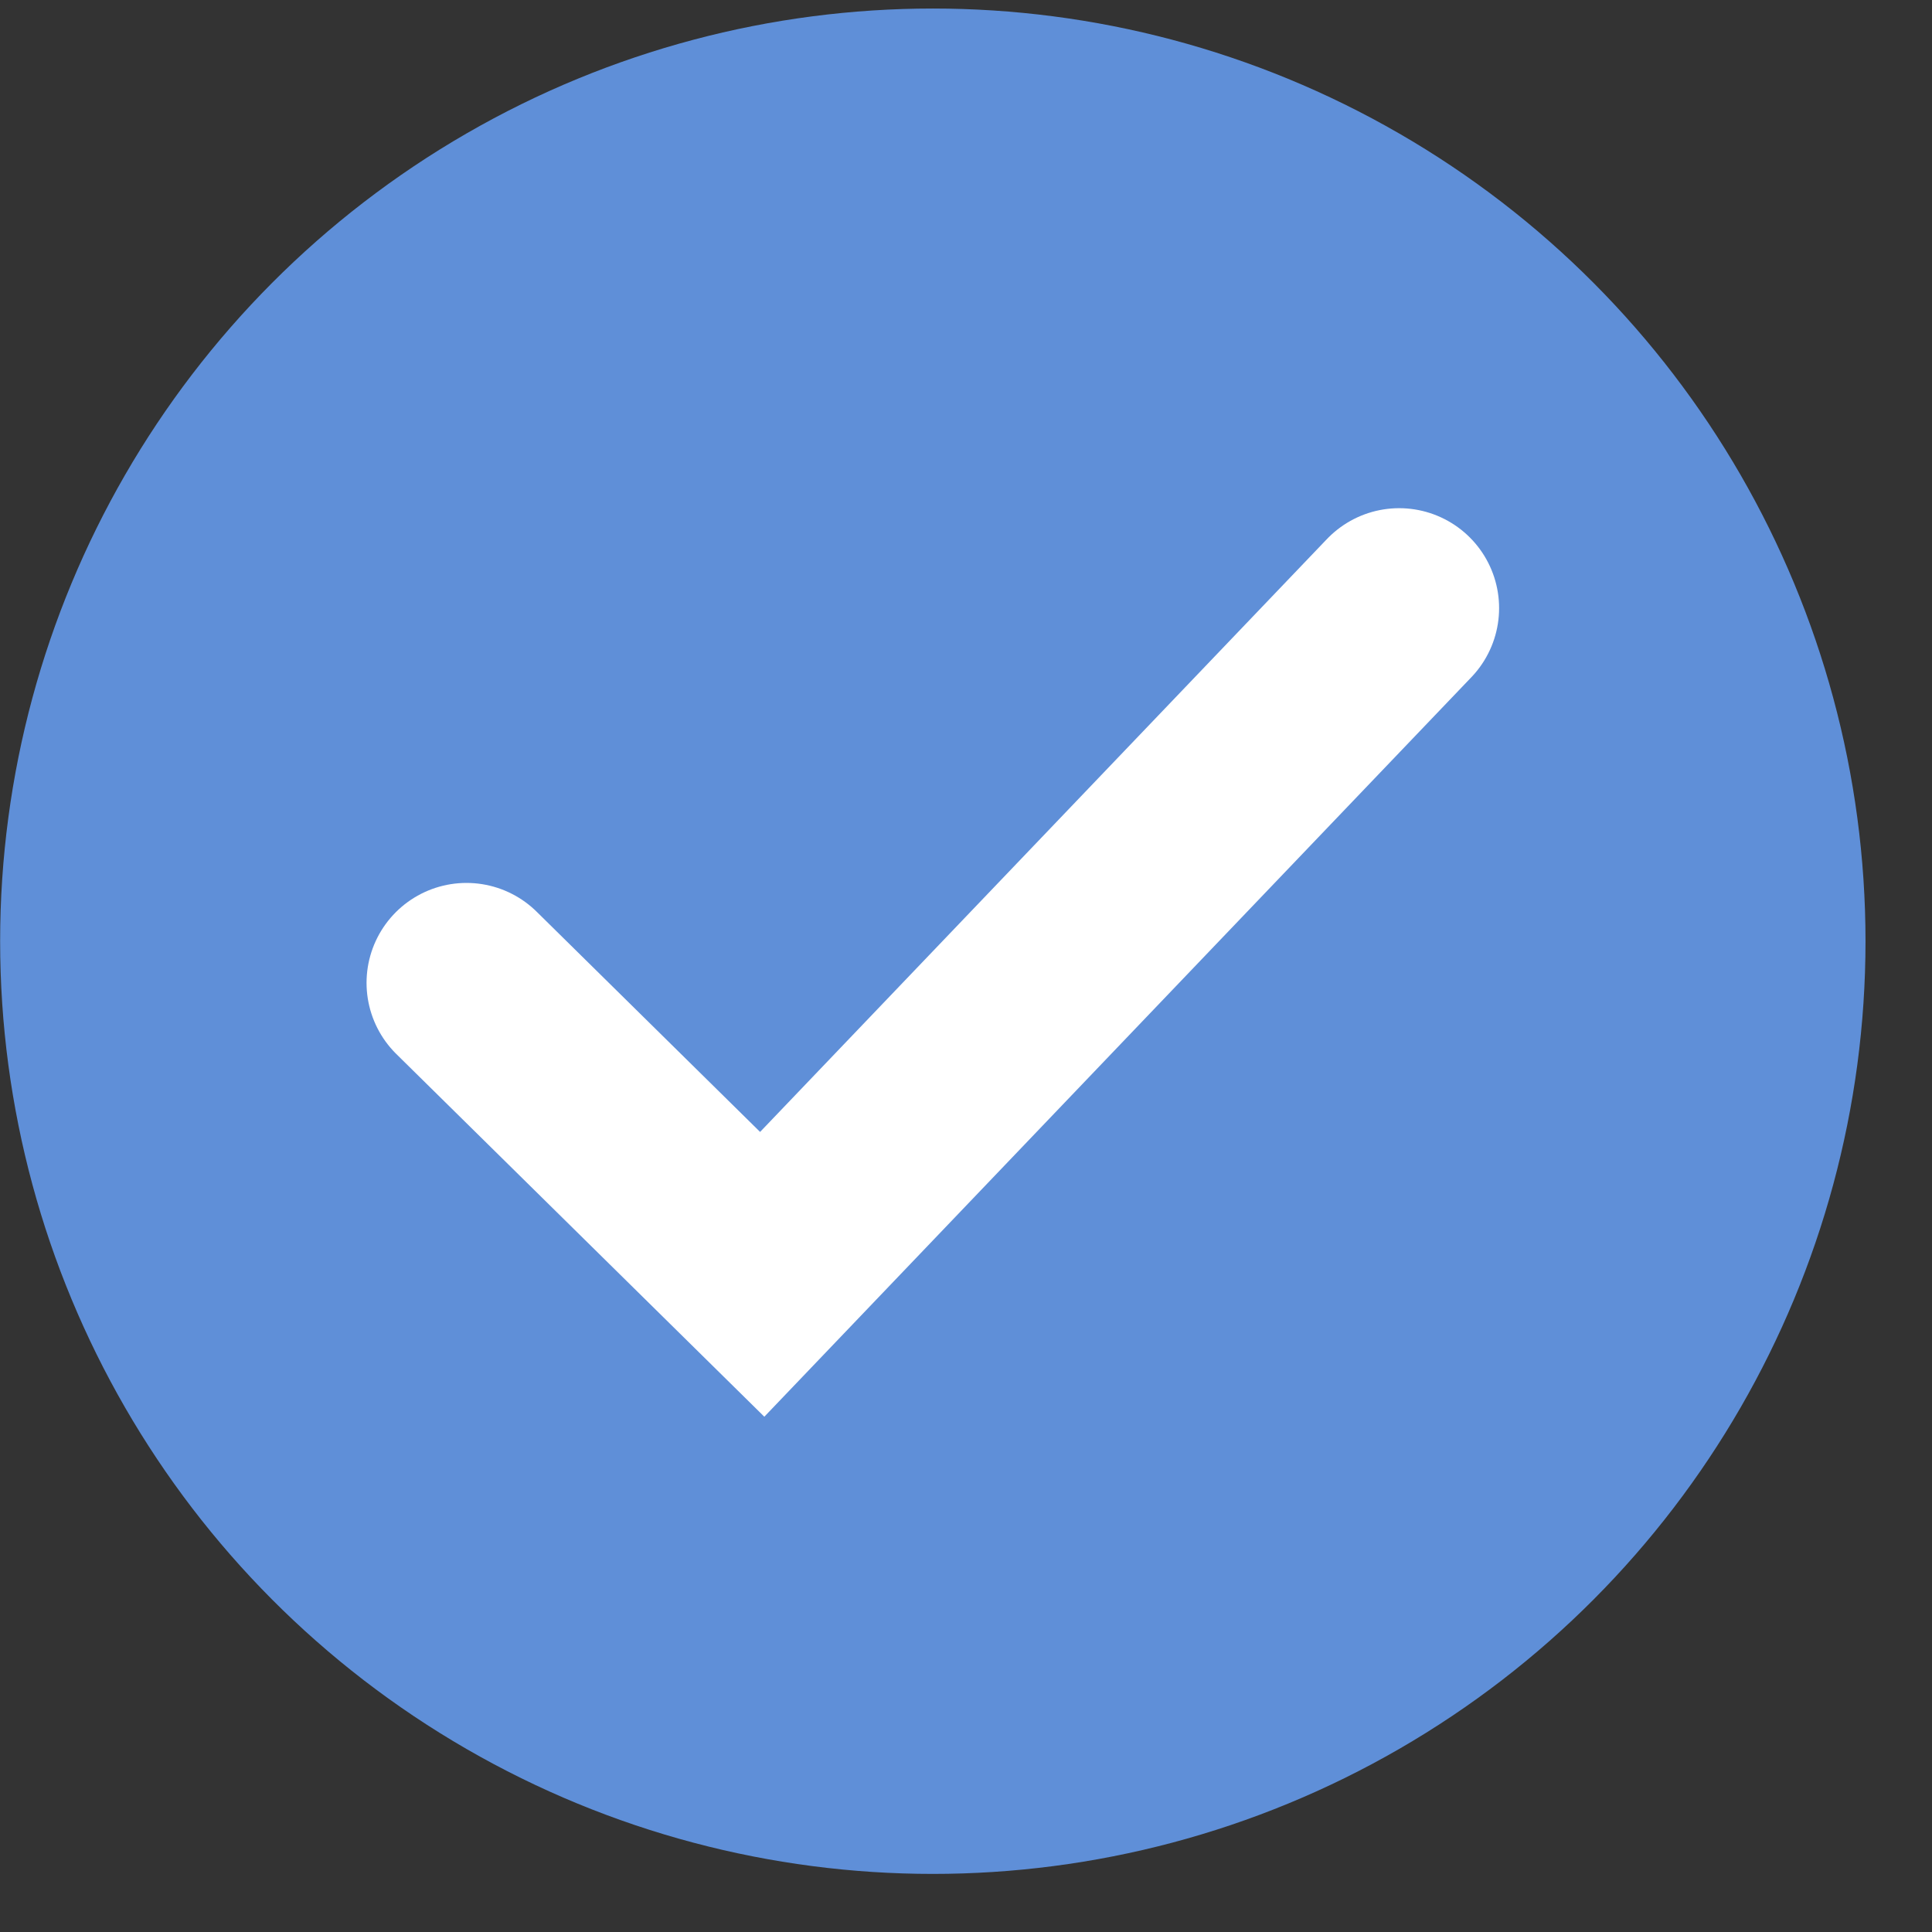 <svg width="29" height="29" viewBox="0 0 29 29" fill="none" xmlns="http://www.w3.org/2000/svg">
<rect x="0" y="0" width="29" height="29" fill="#333333" stroke="none"/>
<circle cx="14.002" cy="14.128" r="14" fill="#5F8FD8"/>
<path d="M7.002 14.753L11.441 19.128L21.002 9.128" stroke="white" stroke-width="3" stroke-linecap="round"/>
</svg>
